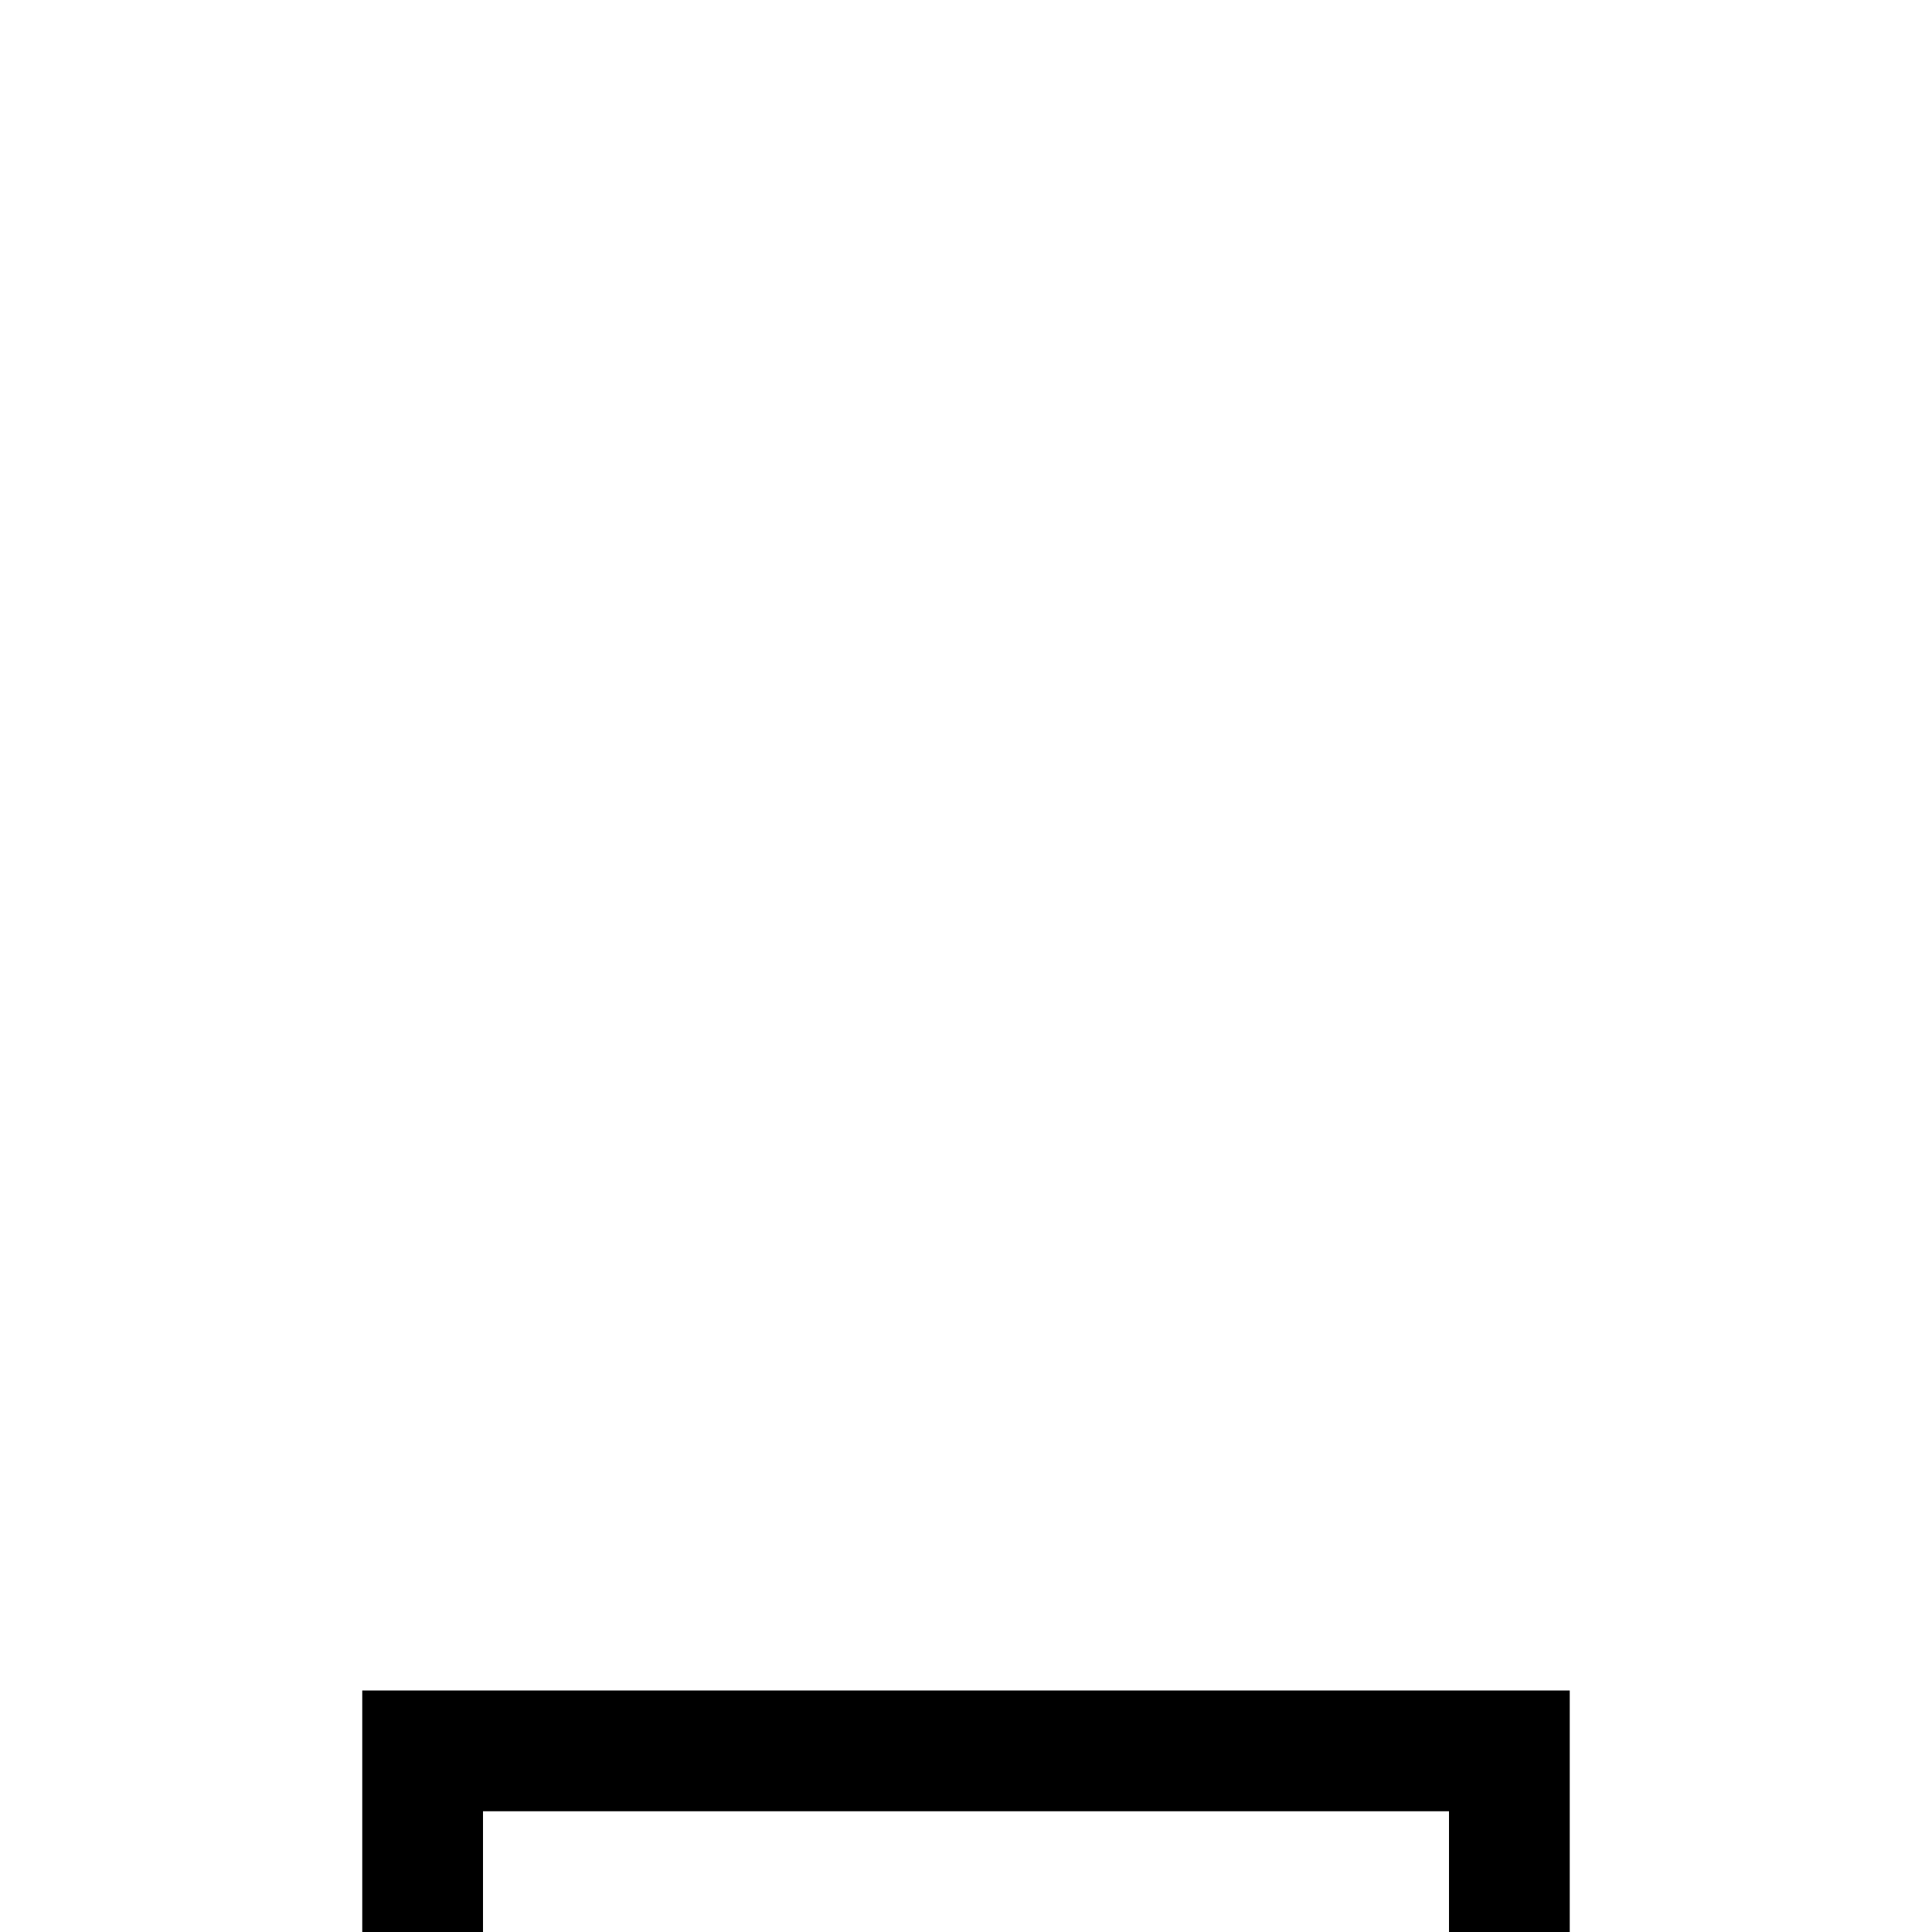 <svg xmlns="http://www.w3.org/2000/svg" viewBox="0 0 512 512"><!--! Font Awesome Pro 6.4.2 by @fontawesome - https://fontawesome.com License - https://fontawesome.com/license (Commercial License) Copyright 2023 Fonticons, Inc. --><path d="M96 448h16H400h16v16 32 16H384V496 480H128v16 16H96V496 464 448z"/></svg>